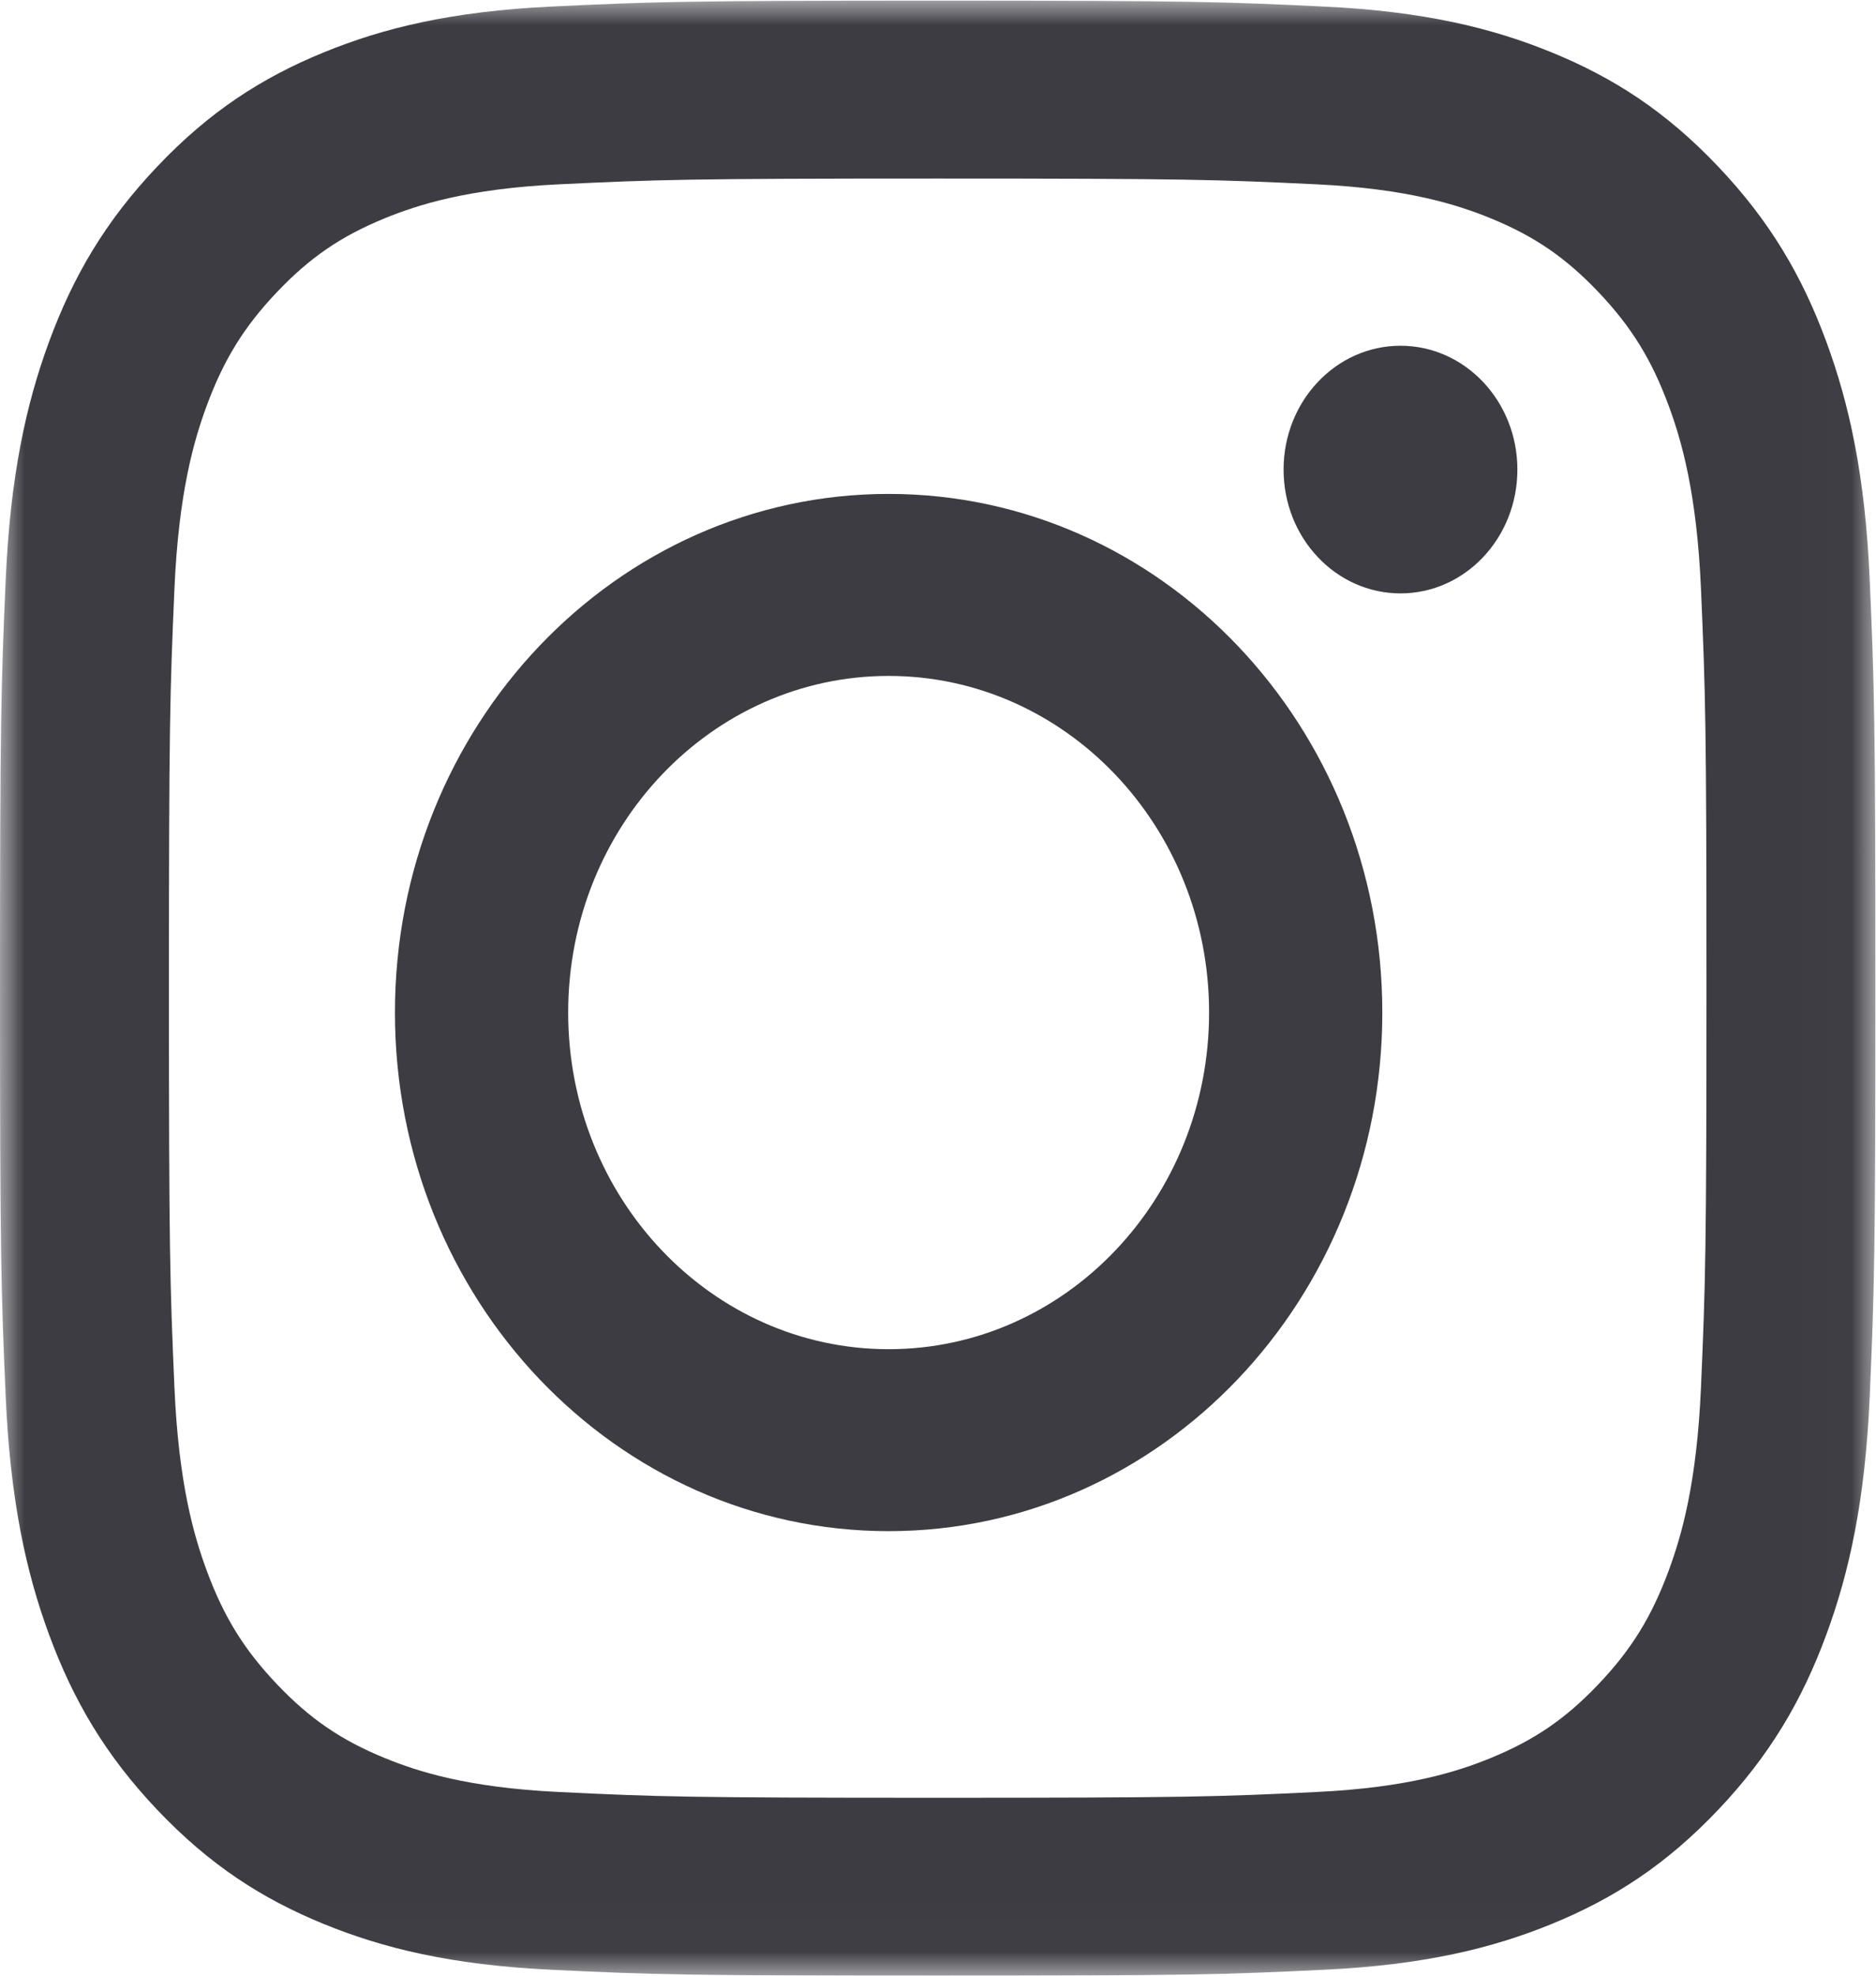 <?xml version="1.0" encoding="UTF-8"?>
<svg width="38px" height="40px" viewBox="0 0 38 40" version="1.1" xmlns="http://www.w3.org/2000/svg" xmlns:xlink="http://www.w3.org/1999/xlink">
    <title>Social_2x</title>
    <defs>
        <polygon id="path-1" points="0 0 37.988 0 37.988 39.983 0 39.983"></polygon>
    </defs>
    <g id="Extra-Symbols" stroke="none" stroke-width="1" fill="none" fill-rule="evenodd">
        <g id="Social" transform="translate(-83, -69)">
            <g id="glyph-logo_May2016" transform="translate(83, 69.013)">
                <g id="Group-3">
                    <mask id="mask-2" fill="white">
                        <use xlink:href="#path-1"></use>
                    </mask>
                    <g id="Clip-2"></g>
                    <path d="M18.994,0 C13.836,0 13.189,0.023 11.163,0.12 C9.141,0.217 7.76,0.555 6.552,1.05 C5.303,1.561 4.244,2.244 3.188,3.356 C2.132,4.467 1.483,5.582 0.997,6.897 C0.528,8.169 0.207,9.622 0.114,11.75 C0.022,13.883 0,14.564 0,19.994 C0,25.424 0.022,26.105 0.114,28.237 C0.207,30.365 0.528,31.819 0.997,33.09 C1.483,34.405 2.132,35.52 3.188,36.632 C4.244,37.743 5.303,38.427 6.552,38.938 C7.76,39.432 9.141,39.77 11.163,39.867 C13.189,39.964 13.836,39.987 18.994,39.987 C24.152,39.987 24.799,39.964 26.825,39.867 C28.847,39.77 30.228,39.432 31.436,38.938 C32.685,38.427 33.744,37.743 34.8,36.632 C35.856,35.52 36.505,34.405 36.991,33.09 C37.46,31.819 37.782,30.365 37.874,28.237 C37.966,26.105 37.988,25.424 37.988,19.994 C37.988,14.564 37.966,13.883 37.874,11.75 C37.782,9.622 37.46,8.169 36.991,6.897 C36.505,5.582 35.856,4.467 34.8,3.356 C33.744,2.244 32.685,1.561 31.436,1.05 C30.228,0.555 28.847,0.217 26.825,0.12 C24.799,0.023 24.152,0 18.994,0 Z M18.994,3.602 C24.066,3.602 24.666,3.623 26.669,3.719 C28.521,3.808 29.527,4.134 30.196,4.407 C31.083,4.77 31.715,5.203 32.38,5.903 C33.045,6.603 33.456,7.269 33.801,8.202 C34.061,8.907 34.37,9.965 34.455,11.915 C34.546,14.023 34.566,14.655 34.566,19.994 C34.566,25.332 34.546,25.965 34.455,28.073 C34.37,30.022 34.061,31.081 33.801,31.785 C33.456,32.719 33.045,33.385 32.38,34.084 C31.715,34.784 31.083,35.217 30.196,35.58 C29.527,35.854 28.521,36.179 26.669,36.268 C24.667,36.365 24.066,36.385 18.994,36.385 C13.922,36.385 13.321,36.365 11.319,36.268 C9.467,36.179 8.461,35.854 7.792,35.58 C6.905,35.217 6.273,34.784 5.608,34.084 C4.943,33.385 4.532,32.719 4.187,31.785 C3.927,31.081 3.618,30.022 3.533,28.073 C3.442,25.965 3.422,25.332 3.422,19.994 C3.422,14.655 3.442,14.023 3.533,11.915 C3.618,9.965 3.927,8.907 4.187,8.202 C4.532,7.269 4.943,6.603 5.608,5.903 C6.273,5.203 6.905,4.77 7.792,4.407 C8.461,4.134 9.467,3.808 11.319,3.719 C13.322,3.623 13.922,3.602 18.994,3.602 L18.994,3.602 Z" id="Fill-1" fill="#3D3C43" mask="url(#mask-2)"></path>
                </g>
                <path d="M18,27.303 C14.415,27.303 11.509,24.252 11.509,20.487 C11.509,16.723 14.415,13.672 18,13.672 C21.585,13.672 24.491,16.723 24.491,20.487 C24.491,24.252 21.585,27.303 18,27.303 Z M18,9.987 C12.477,9.987 8,14.688 8,20.487 C8,26.286 12.477,30.987 18,30.987 C23.523,30.987 28,26.286 28,20.487 C28,14.688 23.523,9.987 18,9.987 L18,9.987 Z" id="Fill-4" fill="#3D3C43"></path>
                <path d="M30.736,9.494 C30.736,10.879 29.676,12.001 28.368,12.001 C27.06,12.001 26,10.879 26,9.494 C26,8.11 27.06,6.987 28.368,6.987 C29.676,6.987 30.736,8.11 30.736,9.494 C41.094,20.922 48.863,29.493 54.041,35.207 C55.81,37.158 58.463,40.085 62,43.987" id="Fill-5" fill="#3D3C43"></path>
            </g>
        </g>
    </g>
</svg>